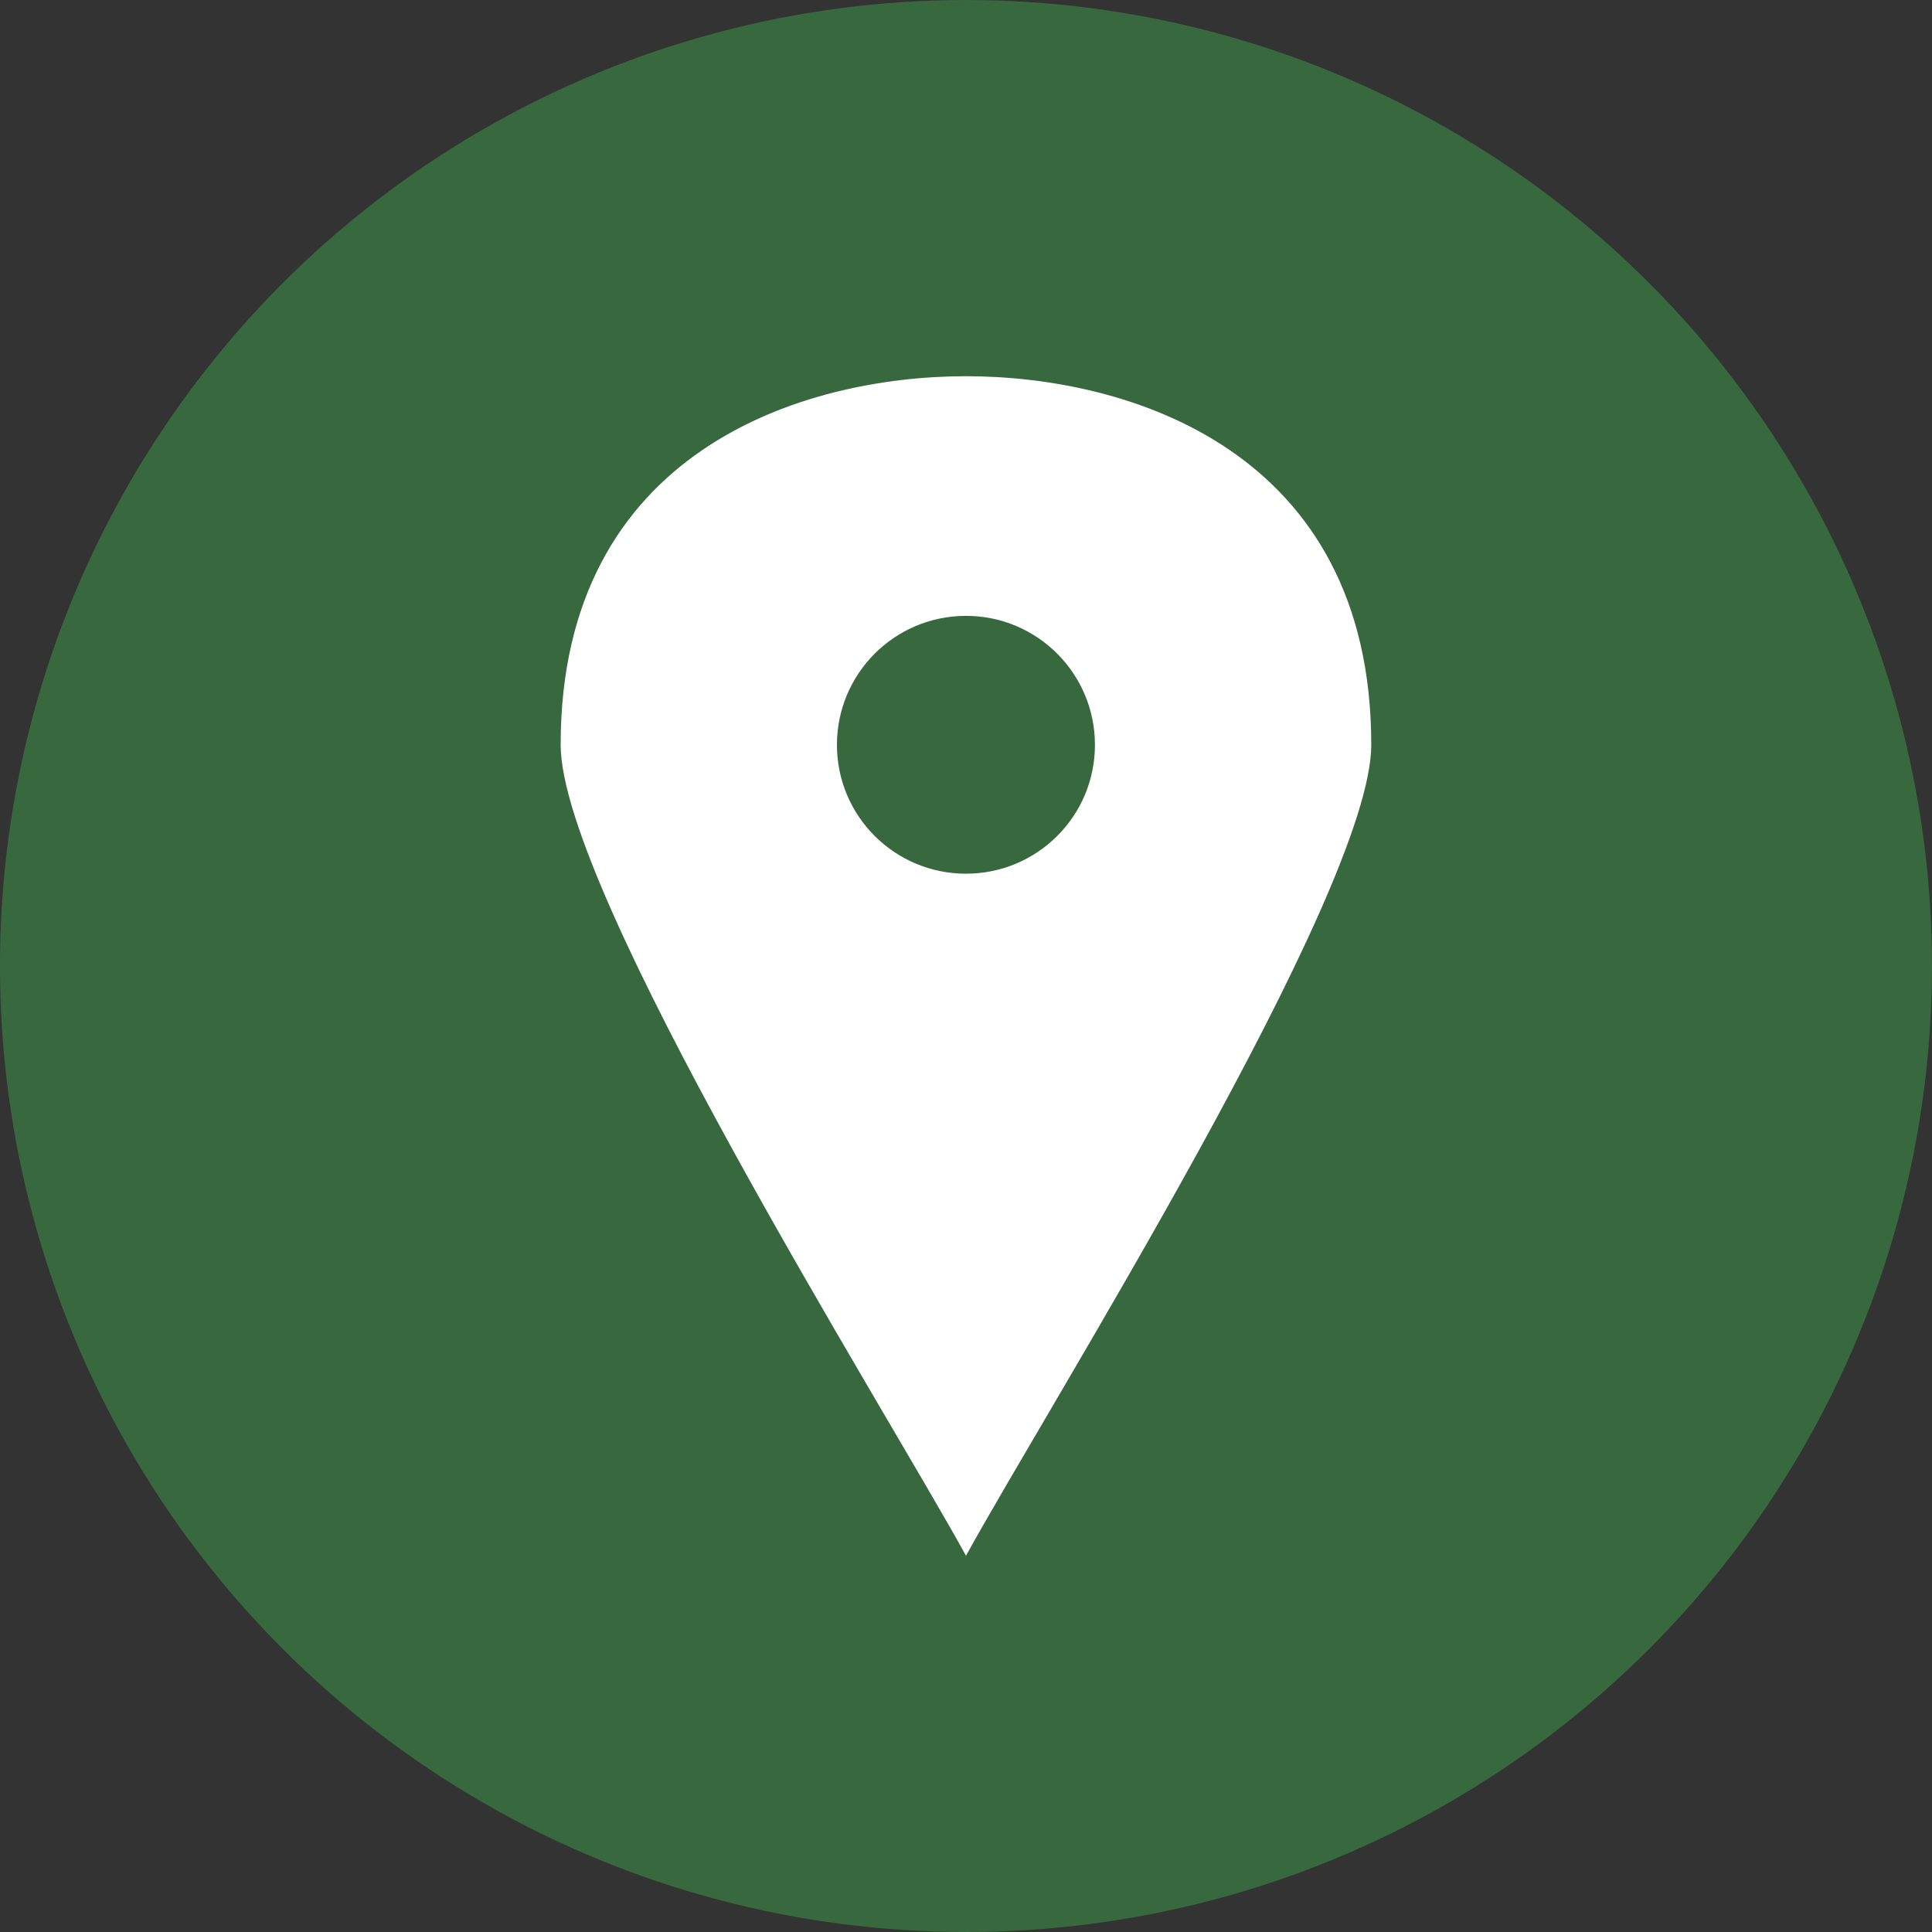 <!-- Generator: Adobe Illustrator 21.0.0, SVG Export Plug-In  -->
<svg version="1.1"
	 xmlns="http://www.w3.org/2000/svg" xmlns:xlink="http://www.w3.org/1999/xlink" xmlns:a="http://ns.adobe.com/AdobeSVGViewerExtensions/3.0/"
	 x="0px" y="0px" width="49.732px" height="49.732px" viewBox="0 0 49.732 49.732"
	 style="enable-background:new 0 0 49.732 49.732;" xml:space="preserve">
<rect x="0" y="0" width="49.732" height="49.732" fill="#333333" stroke="none"/>
<style type="text/css">
	.st0{fill:#38683D;}
	.st1{fill:#FFFFFF;}
</style>
<defs>
</defs>
<g>
	<circle class="st0" cx="24.865" cy="24.866" r="24.866"/>
	<path class="st1" d="M24.866,9.684c-4.175,0-10.434,1.898-10.434,9.488c0,3.792,8.346,17.076,10.434,20.874
		c2.086-3.799,10.432-17.082,10.432-20.874C35.298,11.582,29.043,9.684,24.866,9.684z M24.866,22.49
		c-1.836,0-3.322-1.482-3.322-3.317c0-1.834,1.486-3.32,3.322-3.32c1.833,0,3.319,1.486,3.319,3.32
		C28.186,21.008,26.699,22.49,24.866,22.49z"/>
</g>
</svg>